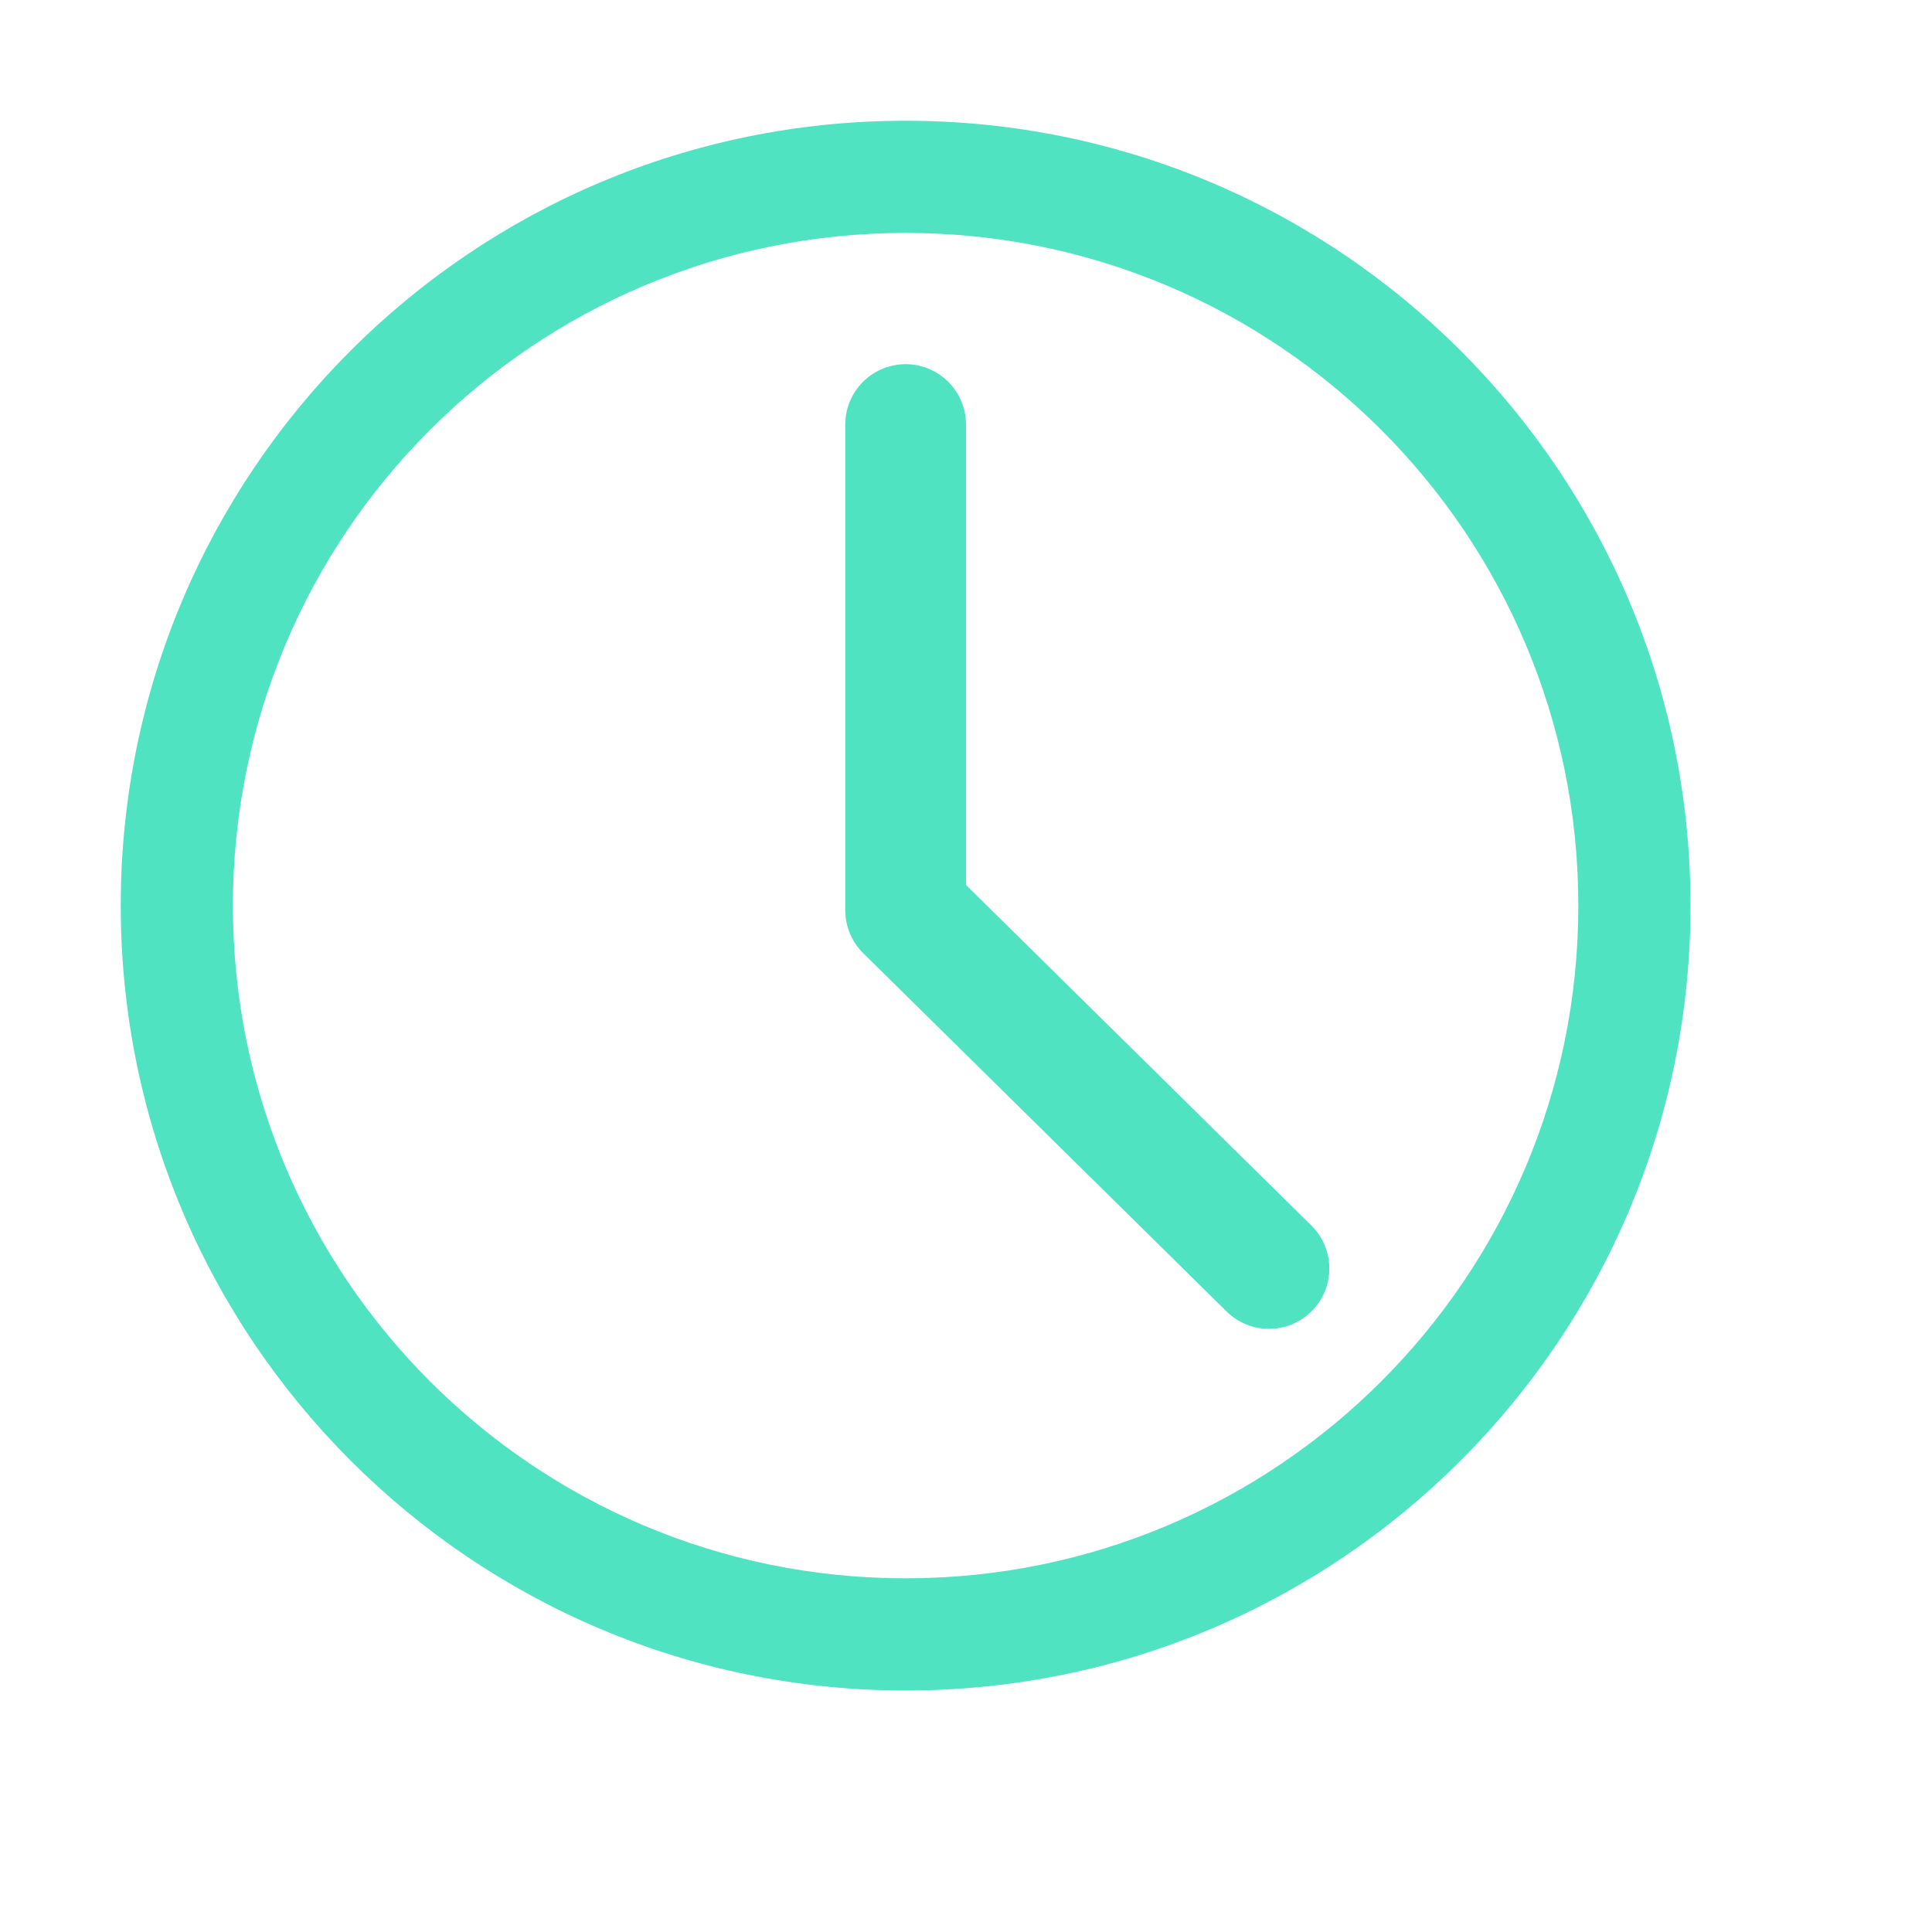 <?xml version="1.0" encoding="UTF-8"?>
<svg width="16px" height="16px" viewBox="0 0 16 16" version="1.1" xmlns="http://www.w3.org/2000/svg" xmlns:xlink="http://www.w3.org/1999/xlink">
    <!-- Generator: Sketch 40.2 (33826) - http://www.bohemiancoding.com/sketch -->
    <title>clock</title>
    <desc>Created with Sketch.</desc>
    <defs></defs>
    <g id="Page-1" stroke="none" stroke-width="1" fill="none" fill-rule="evenodd">
        <g id="clock">
            <path d="M7.5,14 C11.09,14 14,11.09 14,7.5 C14,3.91 11.09,1 7.5,1 C3.91,1 1,3.91 1,7.5 C1,11.09 3.91,14 7.5,14 Z M7.5,13.071 C10.577,13.071 13.071,10.577 13.071,7.5 C13.071,4.423 10.577,1.929 7.5,1.929 C4.423,1.929 1.929,4.423 1.929,7.5 C1.929,10.577 4.423,13.071 7.5,13.071 Z" id="Oval-20" fill="#50E3C2"></path>
            <polyline id="Path-321" stroke="#50E3C2" stroke-linecap="round" stroke-linejoin="round" points="7.5 3.516 7.5 7.538 10.509 10.505"></polyline>
        </g>
    </g>
</svg>